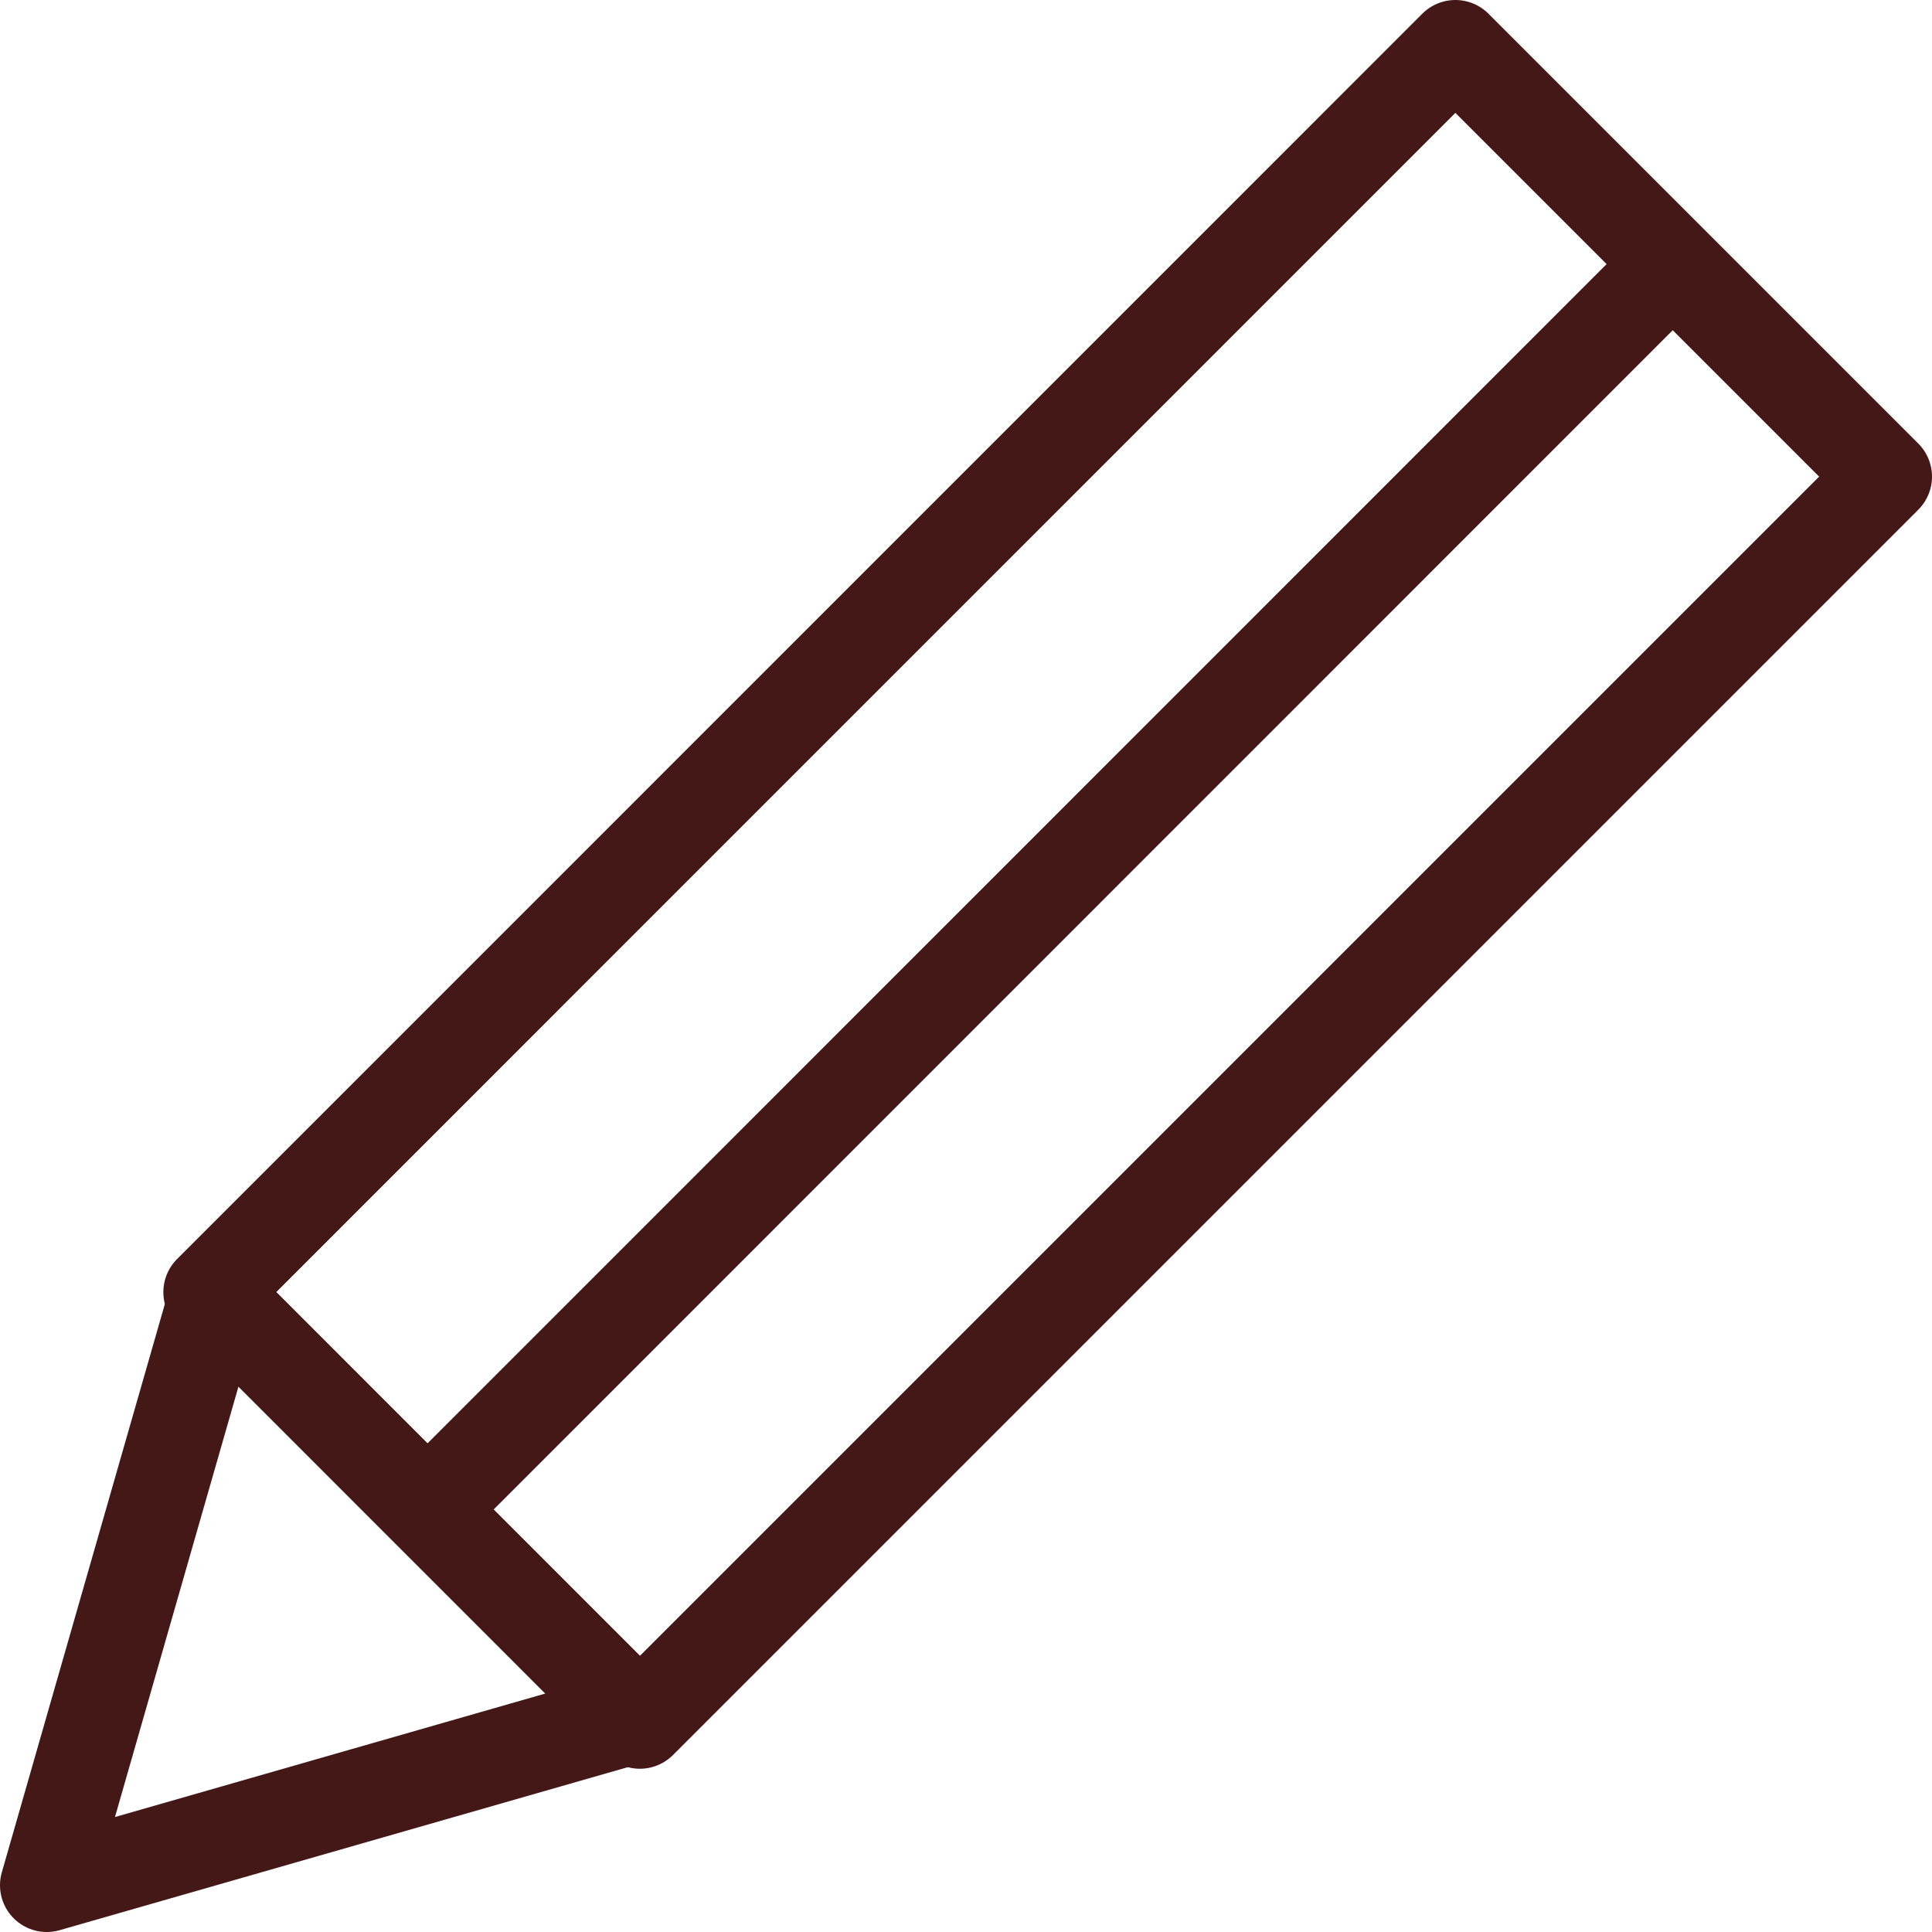 <svg width="20" height="20" viewBox="0 0 20 20" fill="none" xmlns="http://www.w3.org/2000/svg">
<g clip-path="url(#clip0_15_1659)">
<path d="M2.175 13.376L6.624 17.826L19.516 4.934L15.066 0.484L2.175 13.376Z" stroke="#441816" stroke-width="0.968" stroke-linecap="round" stroke-linejoin="round"/>
<path d="M0.484 19.516L6.569 17.77L2.23 13.43L0.484 19.516Z" stroke="#441816" stroke-width="0.968" stroke-linecap="round" stroke-linejoin="round"/>
<path d="M4.591 15.461L17.267 2.783" stroke="#441816" stroke-width="0.968" stroke-linecap="round" stroke-linejoin="round"/>
</g>
<defs>
<clipPath id="clip0_15_1659">
<rect width="20" height="20" fill="white"/>
</clipPath>
</defs>
</svg>
